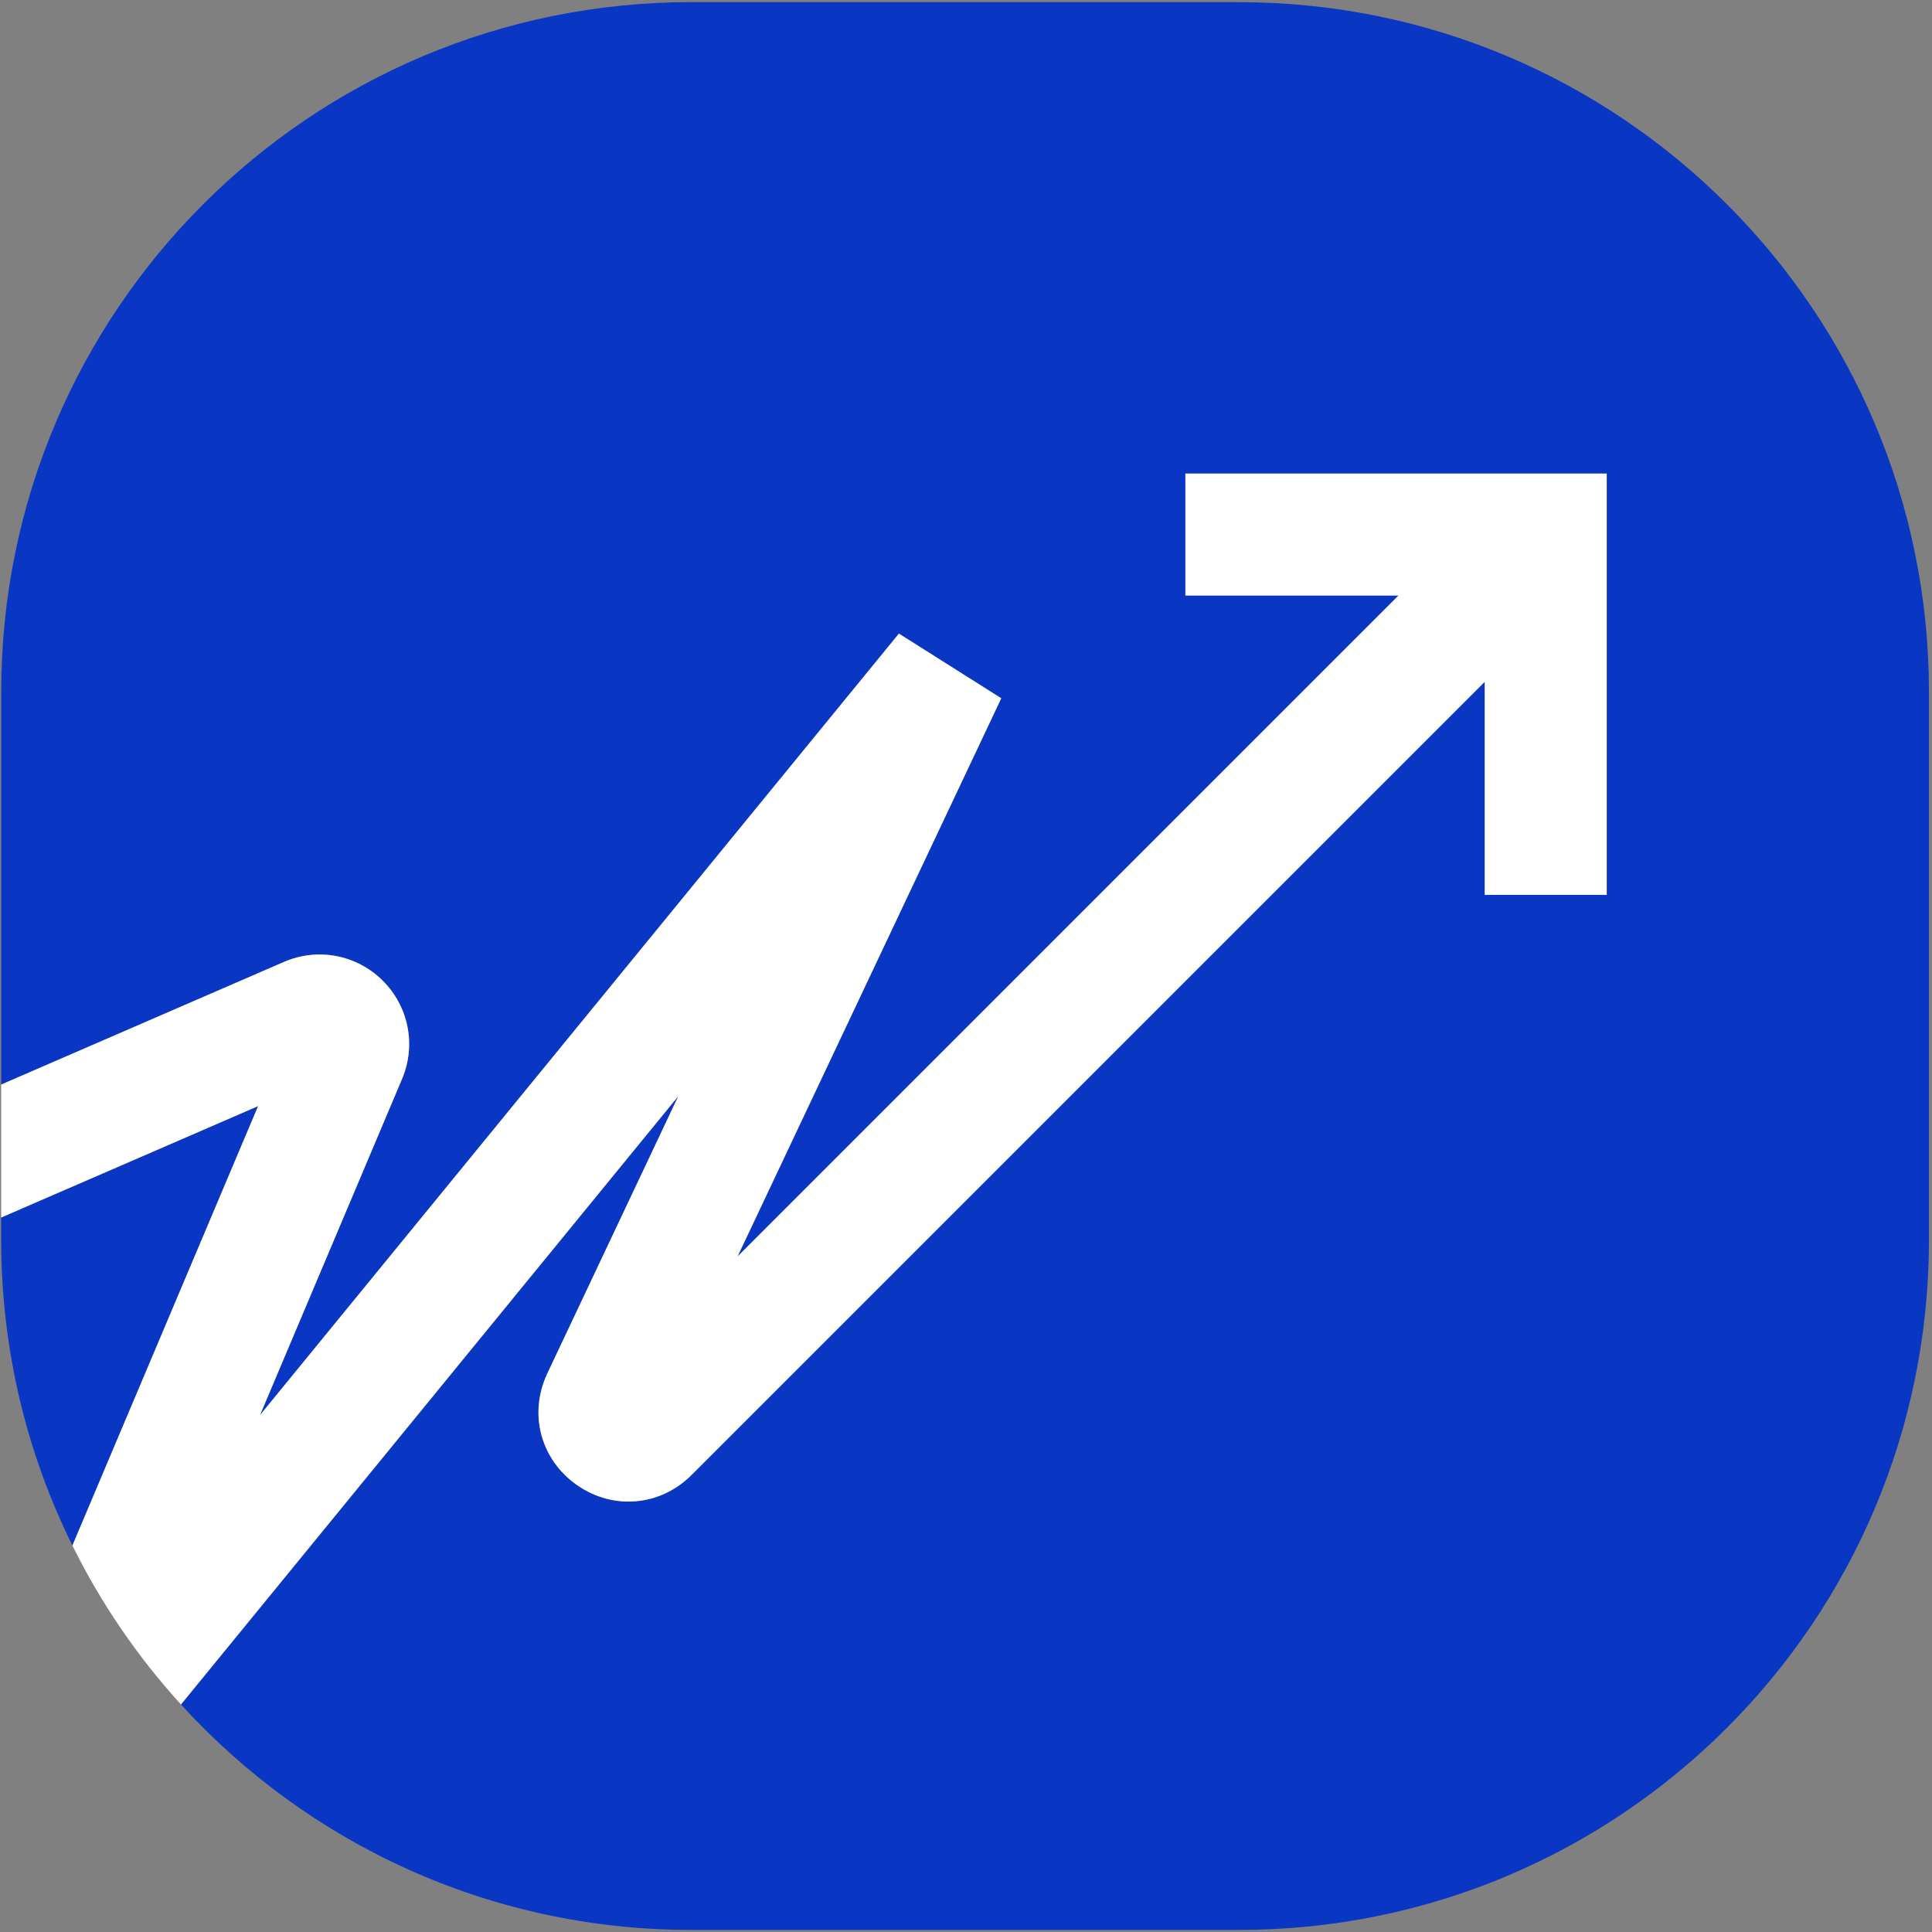<?xml version="1.0" encoding="UTF-8"?> <svg xmlns="http://www.w3.org/2000/svg" width="558" height="558" viewBox="0 0 558 558" fill="none"><rect x="0" y="0" width="558" height="558" fill="#808080" stroke="none"/><path d="M0.34 351.65V358.11C0.34 389.81 7.75 419.78 20.92 446.38L74.56 319.46L0.35 351.64L0.34 351.65Z" fill="#0937C3"></path><path d="M357.91 0.61H199.62C89.55 0.61 0.35 89.81 0.35 199.82V313.25L82 277.84C91.76 273.61 102.95 275.71 110.5 283.2C118.05 290.69 120.26 301.85 116.12 311.65L75.09 408.74L259.63 183.01L289.19 201.68L213.02 362.91L403.92 172.01H342.37V136.78H464.06V258.47H428.83V196.92L199.74 426.01C190.68 435.06 177.05 436.24 166.58 428.87C156.11 421.5 152.62 408.27 158.09 396.7L195.95 316.56L52.28 492.3C88.72 532.3 141.23 557.4 199.62 557.4H357.91C467.92 557.4 557.12 468.2 557.12 358.13V199.84C557.12 89.83 467.92 0.63 357.91 0.63V0.61Z" fill="#0937C3"></path><path d="M158.08 396.691C152.61 408.261 156.1 421.491 166.57 428.861C177.04 436.23 190.67 435.061 199.73 426.001L428.82 196.911V258.461H464.05V136.771H342.36V172.001H403.91L213.01 362.901L289.18 201.671L259.62 183.001L75.08 408.73L116.11 311.641C120.25 301.841 118.05 290.681 110.49 283.191C102.94 275.711 91.75 273.601 81.99 277.831L0.34 313.241V351.641L74.55 319.461L20.91 446.381C29.21 463.151 39.79 478.591 52.26 492.281L195.93 316.54L158.07 396.681L158.08 396.691Z" fill="white"></path></svg> 